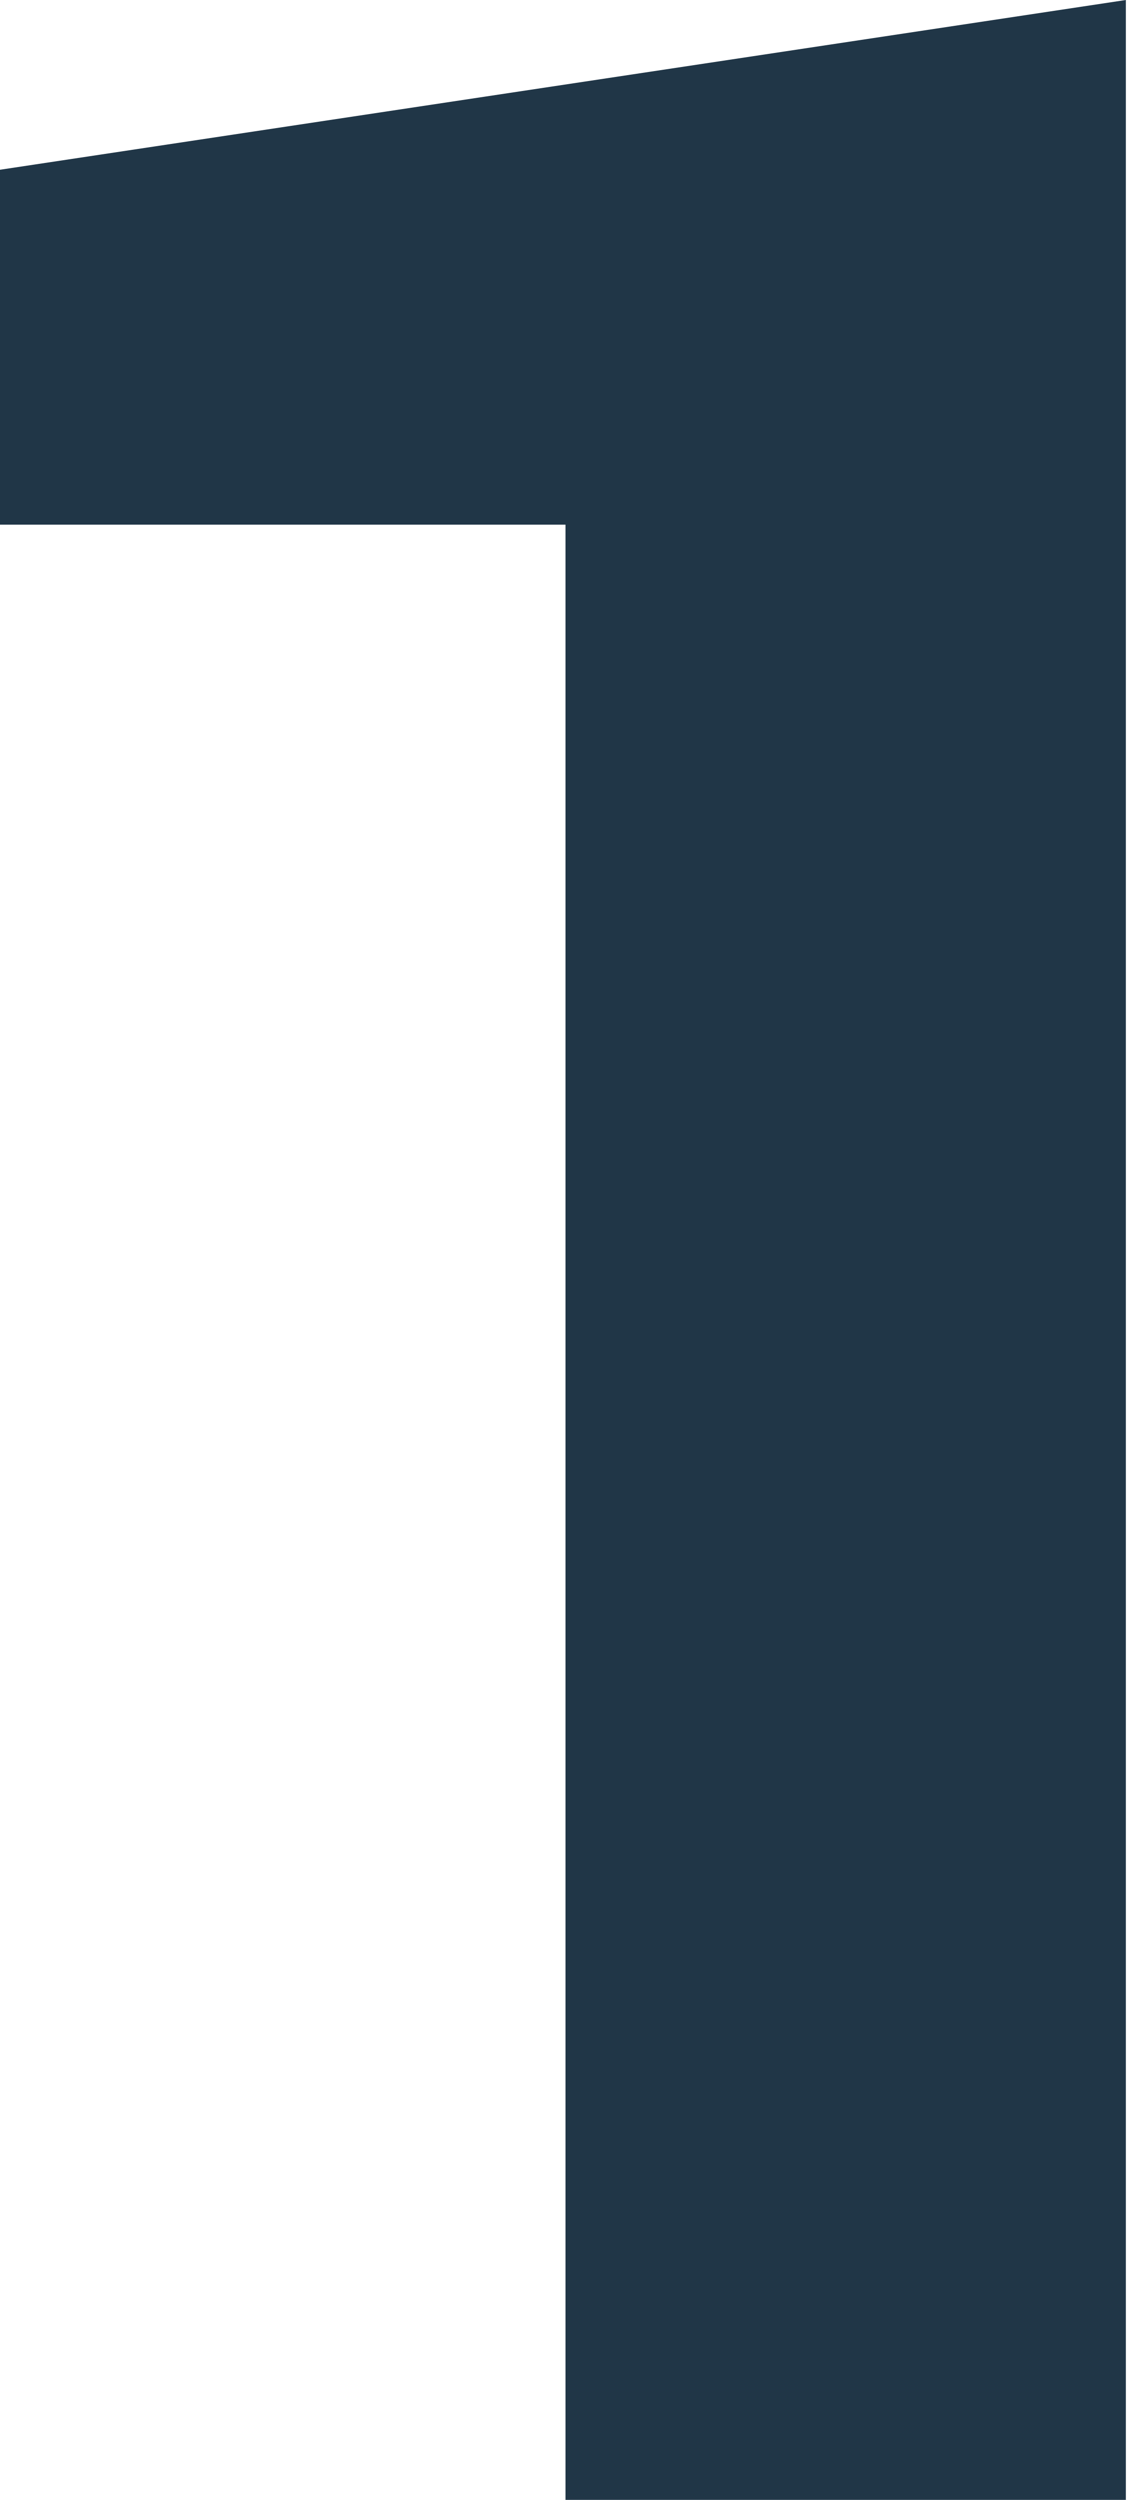 <?xml version="1.0" encoding="UTF-8"?> <svg xmlns="http://www.w3.org/2000/svg" width="110" height="243" viewBox="0 0 110 243" fill="none"><path d="M55 260V51H0V16.5L109.5 0V260H55Z" fill="#203647"></path></svg> 